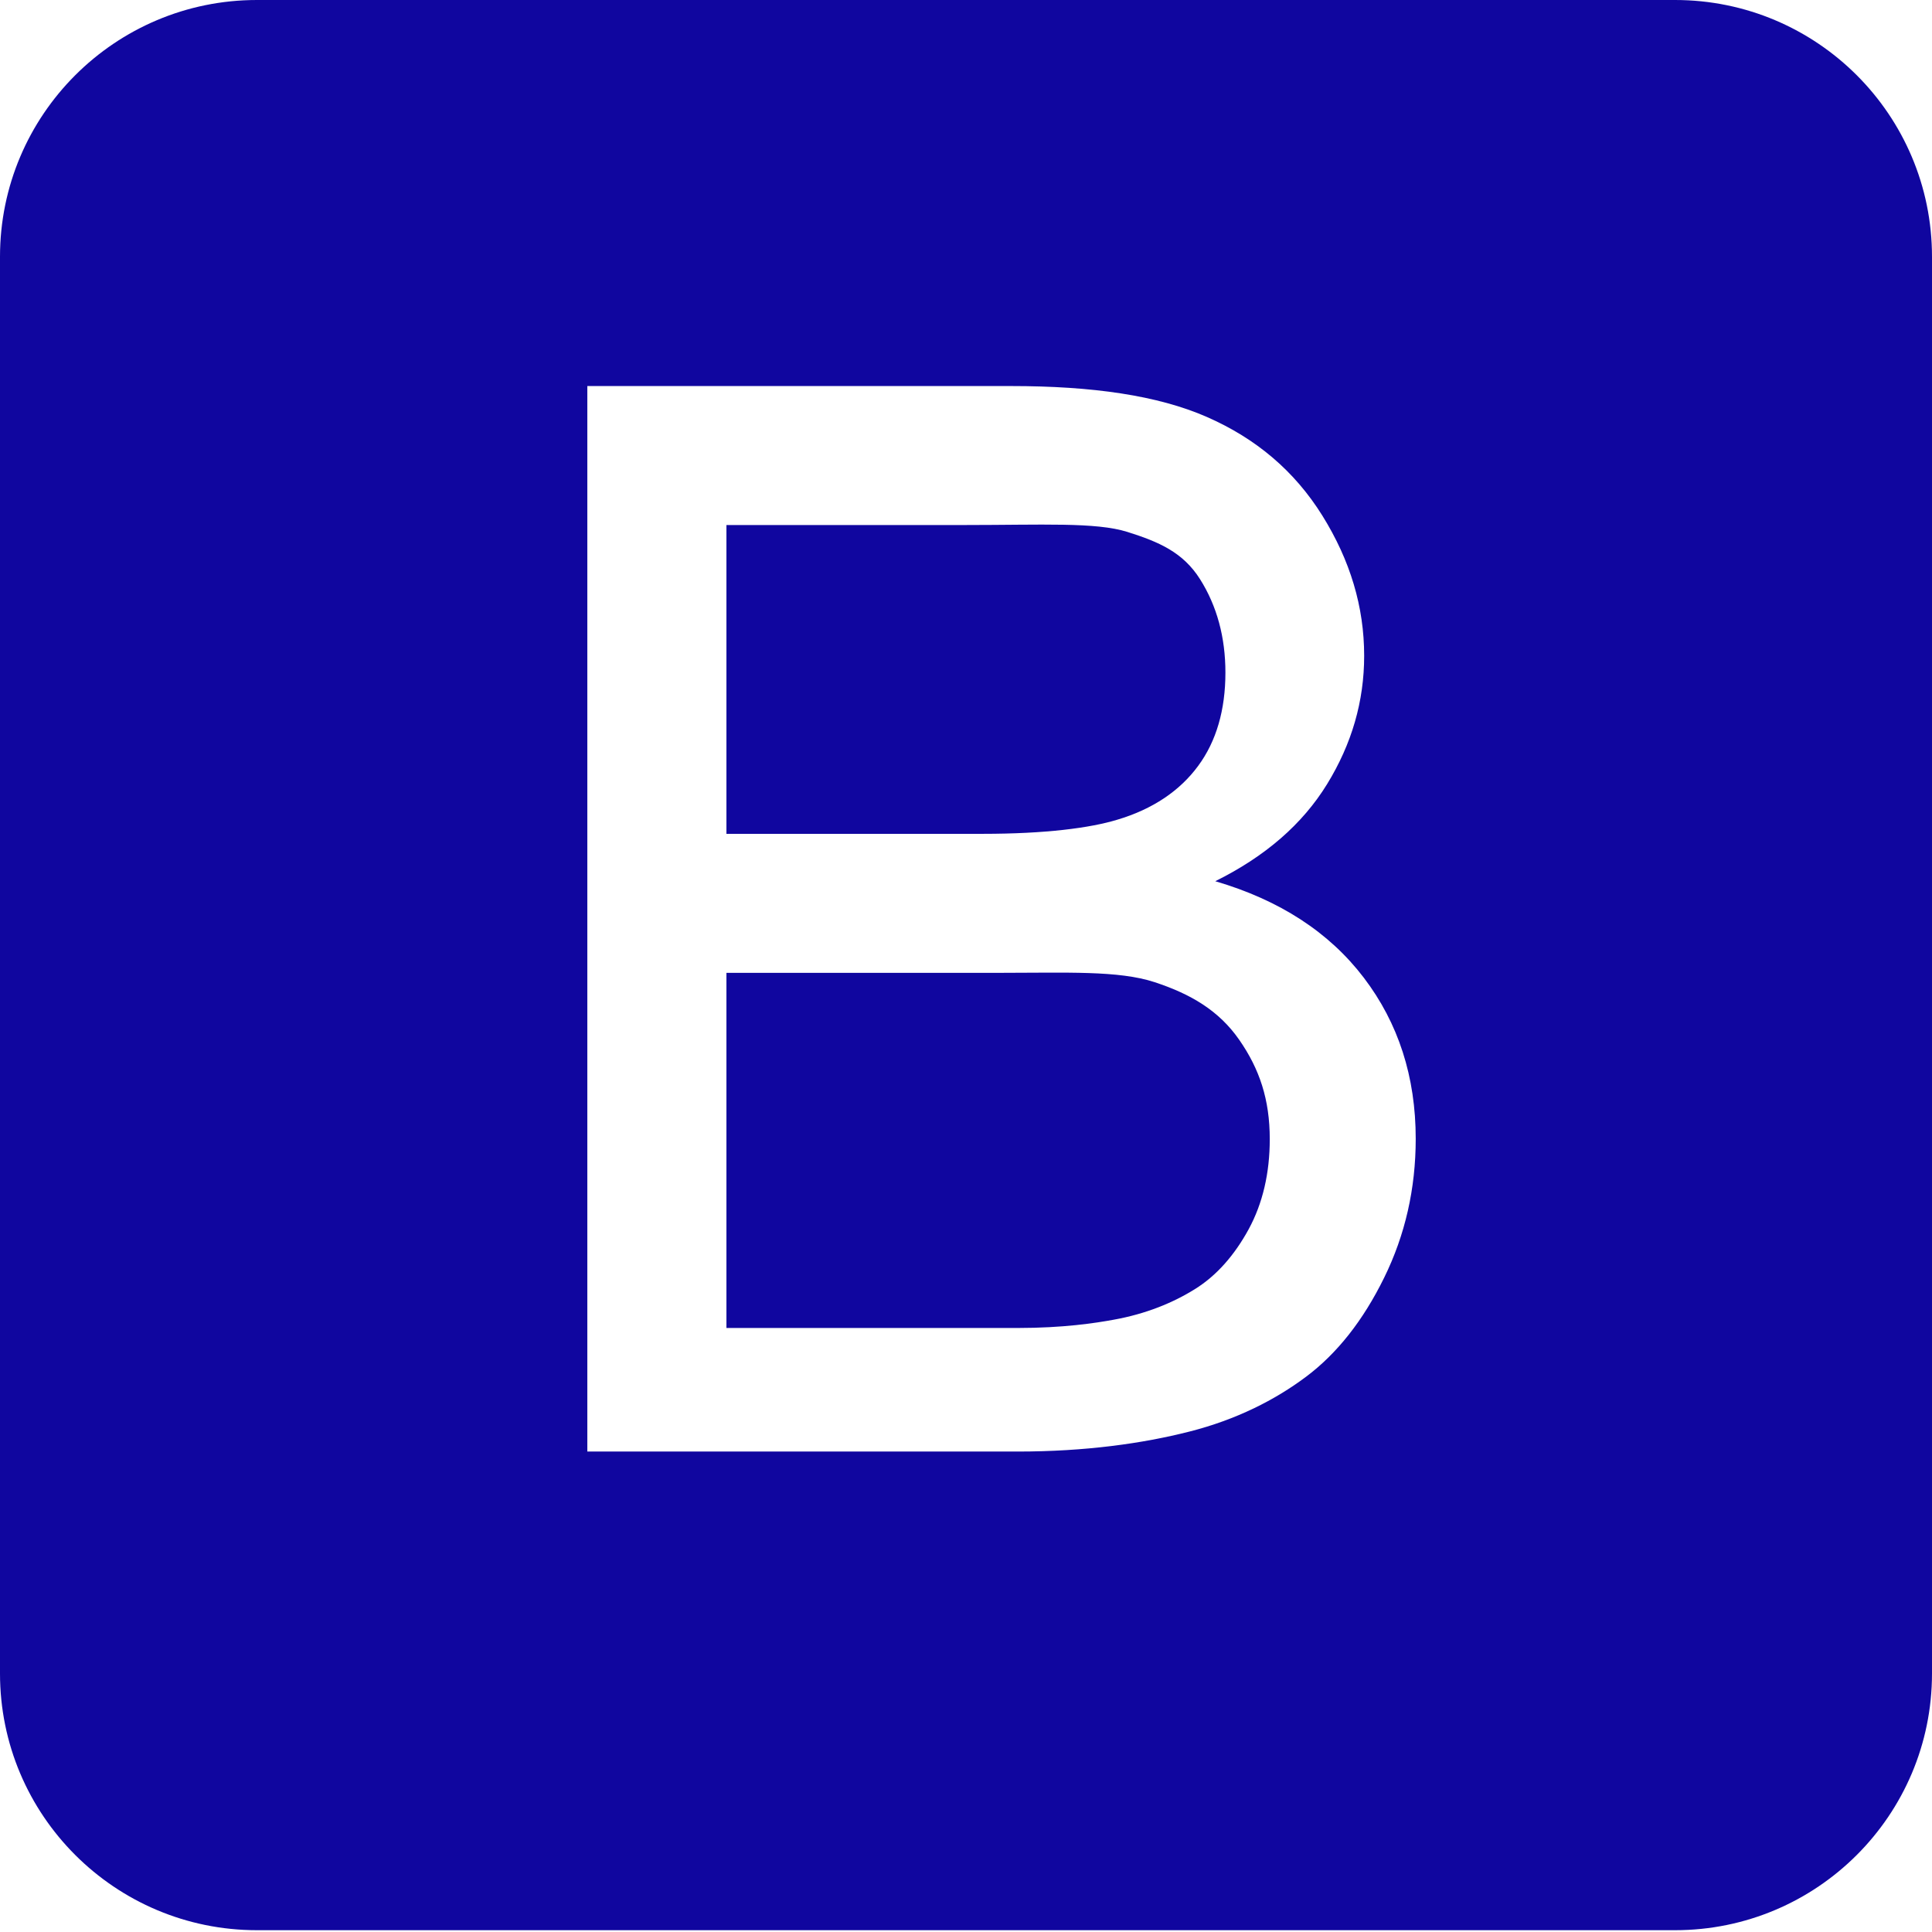 <?xml version="1.0" encoding="UTF-8" standalone="no"?>
<svg width="44px" height="44px" viewBox="0 0 44 44" version="1.1" xmlns="http://www.w3.org/2000/svg" xmlns:xlink="http://www.w3.org/1999/xlink">
    <!-- Generator: Sketch 45.1 (43504) - http://www.bohemiancoding.com/sketch -->
    <title>bootstrap-blue</title>
    <desc>Created with Sketch.</desc>
    <defs></defs>
    <g id="Real.2017" stroke="none" stroke-width="1" fill="none" fill-rule="evenodd">
        <g id="ABOUT" transform="translate(-143, -334)" fill="#10069F">
            <path d="M174.523,363.099 C174.044,364.075 173.45,364.826 172.744,365.355 C172.038,365.884 171.153,366.333 170.089,366.603 C169.025,366.874 167.721,367.058 166.177,367.058 L156.376,367.058 L156.376,342.792 L166.028,342.792 C167.881,342.792 169.367,343.006 170.486,343.496 C171.606,343.987 172.482,344.726 173.117,345.745 C173.751,346.764 174.068,347.822 174.068,348.935 C174.068,349.971 173.786,350.942 173.224,351.857 C172.662,352.772 171.812,353.507 170.677,354.069 C172.143,354.499 173.271,355.231 174.06,356.267 C174.848,357.302 175.242,358.525 175.242,359.935 C175.242,361.07 175.002,362.125 174.523,363.099 L174.523,363.099 Z M187,339.847 C187,336.618 184.38,334 181.148,334 L148.852,334 C145.62,334 143,336.618 143,339.847 L143,372.113 C143,375.342 145.62,377.959 148.852,377.959 L181.148,377.959 C184.38,377.959 187,375.342 187,372.113 L187,339.847 Z M168.443,352.669 C169.259,352.427 169.874,352.005 170.287,351.443 C170.702,350.881 170.908,350.166 170.908,349.318 C170.908,348.514 170.715,347.8 170.329,347.189 C169.942,346.577 169.392,346.34 168.675,346.114 C167.958,345.888 166.728,345.957 164.986,345.957 L159.544,345.957 L159.544,352.99 L165.383,352.99 C166.805,352.99 167.826,352.857 168.443,352.669 L168.443,352.669 Z M169.295,356.368 C168.473,356.098 167.29,356.156 165.747,356.156 L159.544,356.156 L159.544,364.244 L166.177,364.244 C167.213,364.244 167.942,364.133 168.361,364.056 C169.099,363.924 169.718,363.668 170.213,363.359 C170.709,363.051 171.117,362.583 171.438,361.994 C171.758,361.405 171.918,360.715 171.918,359.944 C171.918,359.041 171.686,358.347 171.222,357.68 C170.759,357.014 170.117,356.638 169.295,356.368 L169.295,356.368 Z" id="bootstrap-blue"></path>
        </g>
    </g>
</svg>